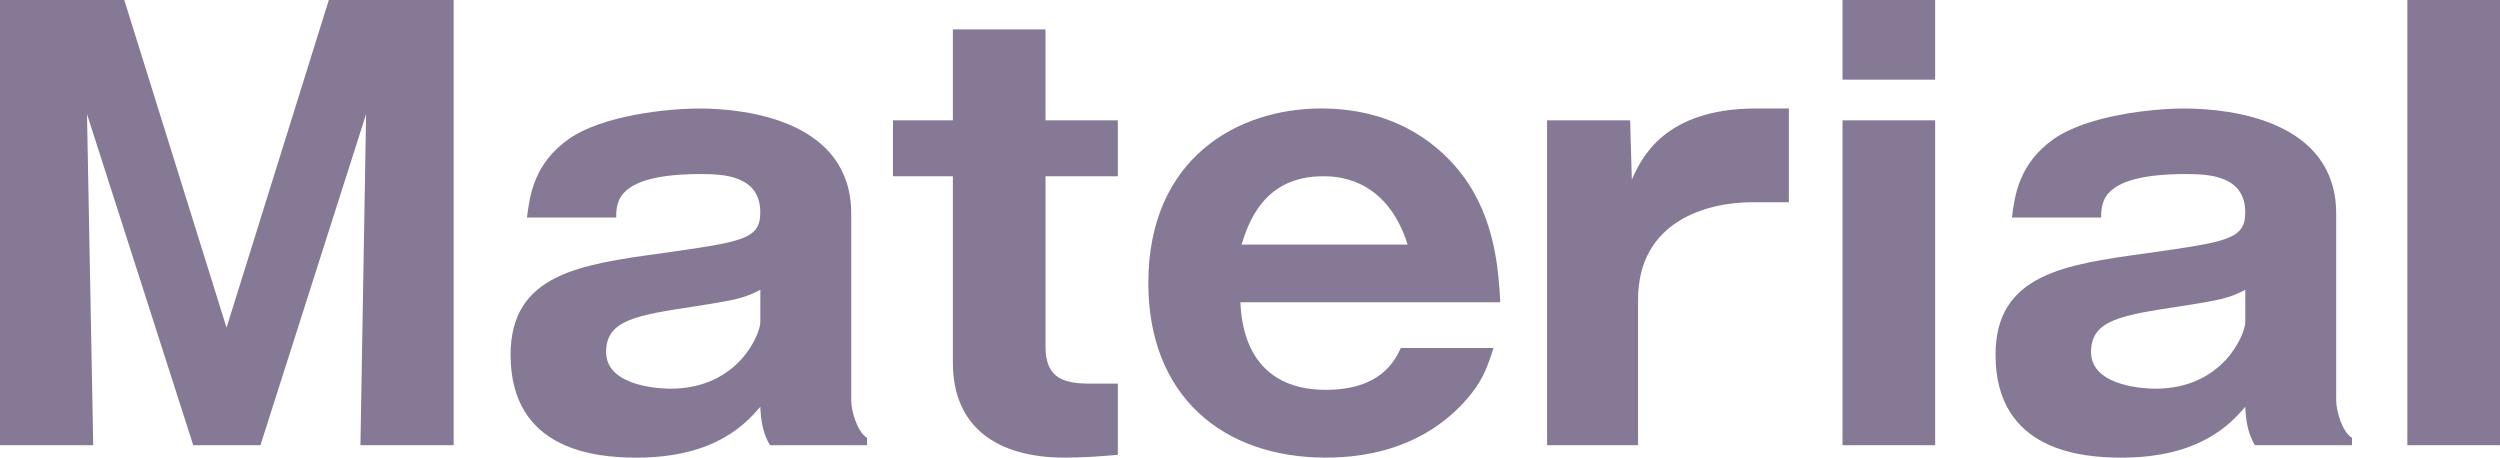 <?xml version="1.0" encoding="UTF-8"?><svg id="_レイヤー_2" xmlns="http://www.w3.org/2000/svg" viewBox="0 0 137.206 25.115"><defs><style>.cls-1{fill:#857996;}</style></defs><g id="_デザイン"><path class="cls-1" d="M14.294,24.433h-3.689L4.775,6.263l.341,18.169H0V0h6.821l5.612,17.983L18.046,0h6.852v24.433h-5.116l.31-18.169-5.798,18.169Z"/><path class="cls-1" d="M42.255,24.433c-.403-.682-.496-1.395-.527-2.108-.775.899-2.45,2.791-6.791,2.791-2.139,0-6.915-.341-6.915-5.643,0-4.434,3.814-4.961,8.341-5.581,4.341-.62,5.364-.744,5.364-2.232,0-2.015-1.984-2.108-3.256-2.108-4.62,0-4.651,1.519-4.651,2.387h-4.899c.155-1.209.372-2.945,2.294-4.31,1.86-1.302,5.426-1.674,7.163-1.674,2.666,0,8.34.713,8.34,5.767v10.263c0,.527.31,1.706.868,2.047v.403h-5.333ZM41.729,15.906c-.899.465-1.364.559-3.535.899-3.255.496-4.93.744-4.93,2.512,0,2.015,3.349,2.015,3.535,2.015,3.721,0,4.93-3.007,4.93-3.659v-1.768Z"/><path class="cls-1" d="M57.382,9.674v9.364c0,1.768,1.055,2.016,2.48,2.016h1.488v3.906c-1.054.093-1.953.155-2.914.155-3.752,0-6.14-1.705-6.14-5.209v-10.232h-3.286v-3.07h3.286V1.612h5.085v4.992h3.969v3.07h-3.969Z"/><path class="cls-1" d="M68.076,16.588c.124,2.977,1.644,4.806,4.682,4.806,3.008,0,3.783-1.581,4.124-2.294h5.085c-.372,1.178-.651,1.922-1.644,3.007-2.139,2.295-4.93,3.008-7.565,3.008-5.643,0-9.735-3.38-9.735-9.581,0-6.821,4.868-9.581,9.487-9.581,4.372,0,6.729,2.294,7.752,3.659,1.829,2.418,1.984,5.333,2.077,6.977h-14.263ZM77.254,13.425c-1.178-3.751-4-3.751-4.651-3.751-3.255,0-4.093,2.574-4.465,3.751h9.116Z"/><path class="cls-1" d="M89.466,6.604l.093,3.256c.496-1.116,1.736-3.907,6.821-3.907h1.798v5.147h-2.016c-2.418,0-6.263.992-6.263,5.364v7.968h-4.992V6.604h4.558Z"/><path class="cls-1" d="M106.206,4.372h-5.085V0h5.085v4.372ZM106.206,24.433h-5.085V6.604h5.085v17.829Z"/><path class="cls-1" d="M123.753,24.433c-.403-.682-.496-1.395-.527-2.108-.775.899-2.45,2.791-6.791,2.791-2.139,0-6.915-.341-6.915-5.643,0-4.434,3.814-4.961,8.341-5.581,4.341-.62,5.364-.744,5.364-2.232,0-2.015-1.984-2.108-3.256-2.108-4.62,0-4.651,1.519-4.651,2.387h-4.899c.155-1.209.372-2.945,2.294-4.31,1.86-1.302,5.426-1.674,7.163-1.674,2.666,0,8.34.713,8.34,5.767v10.263c0,.527.31,1.706.868,2.047v.403h-5.333ZM123.227,15.906c-.899.465-1.364.559-3.535.899-3.255.496-4.93.744-4.93,2.512,0,2.015,3.349,2.015,3.535,2.015,3.721,0,4.93-3.007,4.93-3.659v-1.768Z"/><path class="cls-1" d="M137.206,0v24.433h-5.085V0h5.085Z"/></g></svg>
